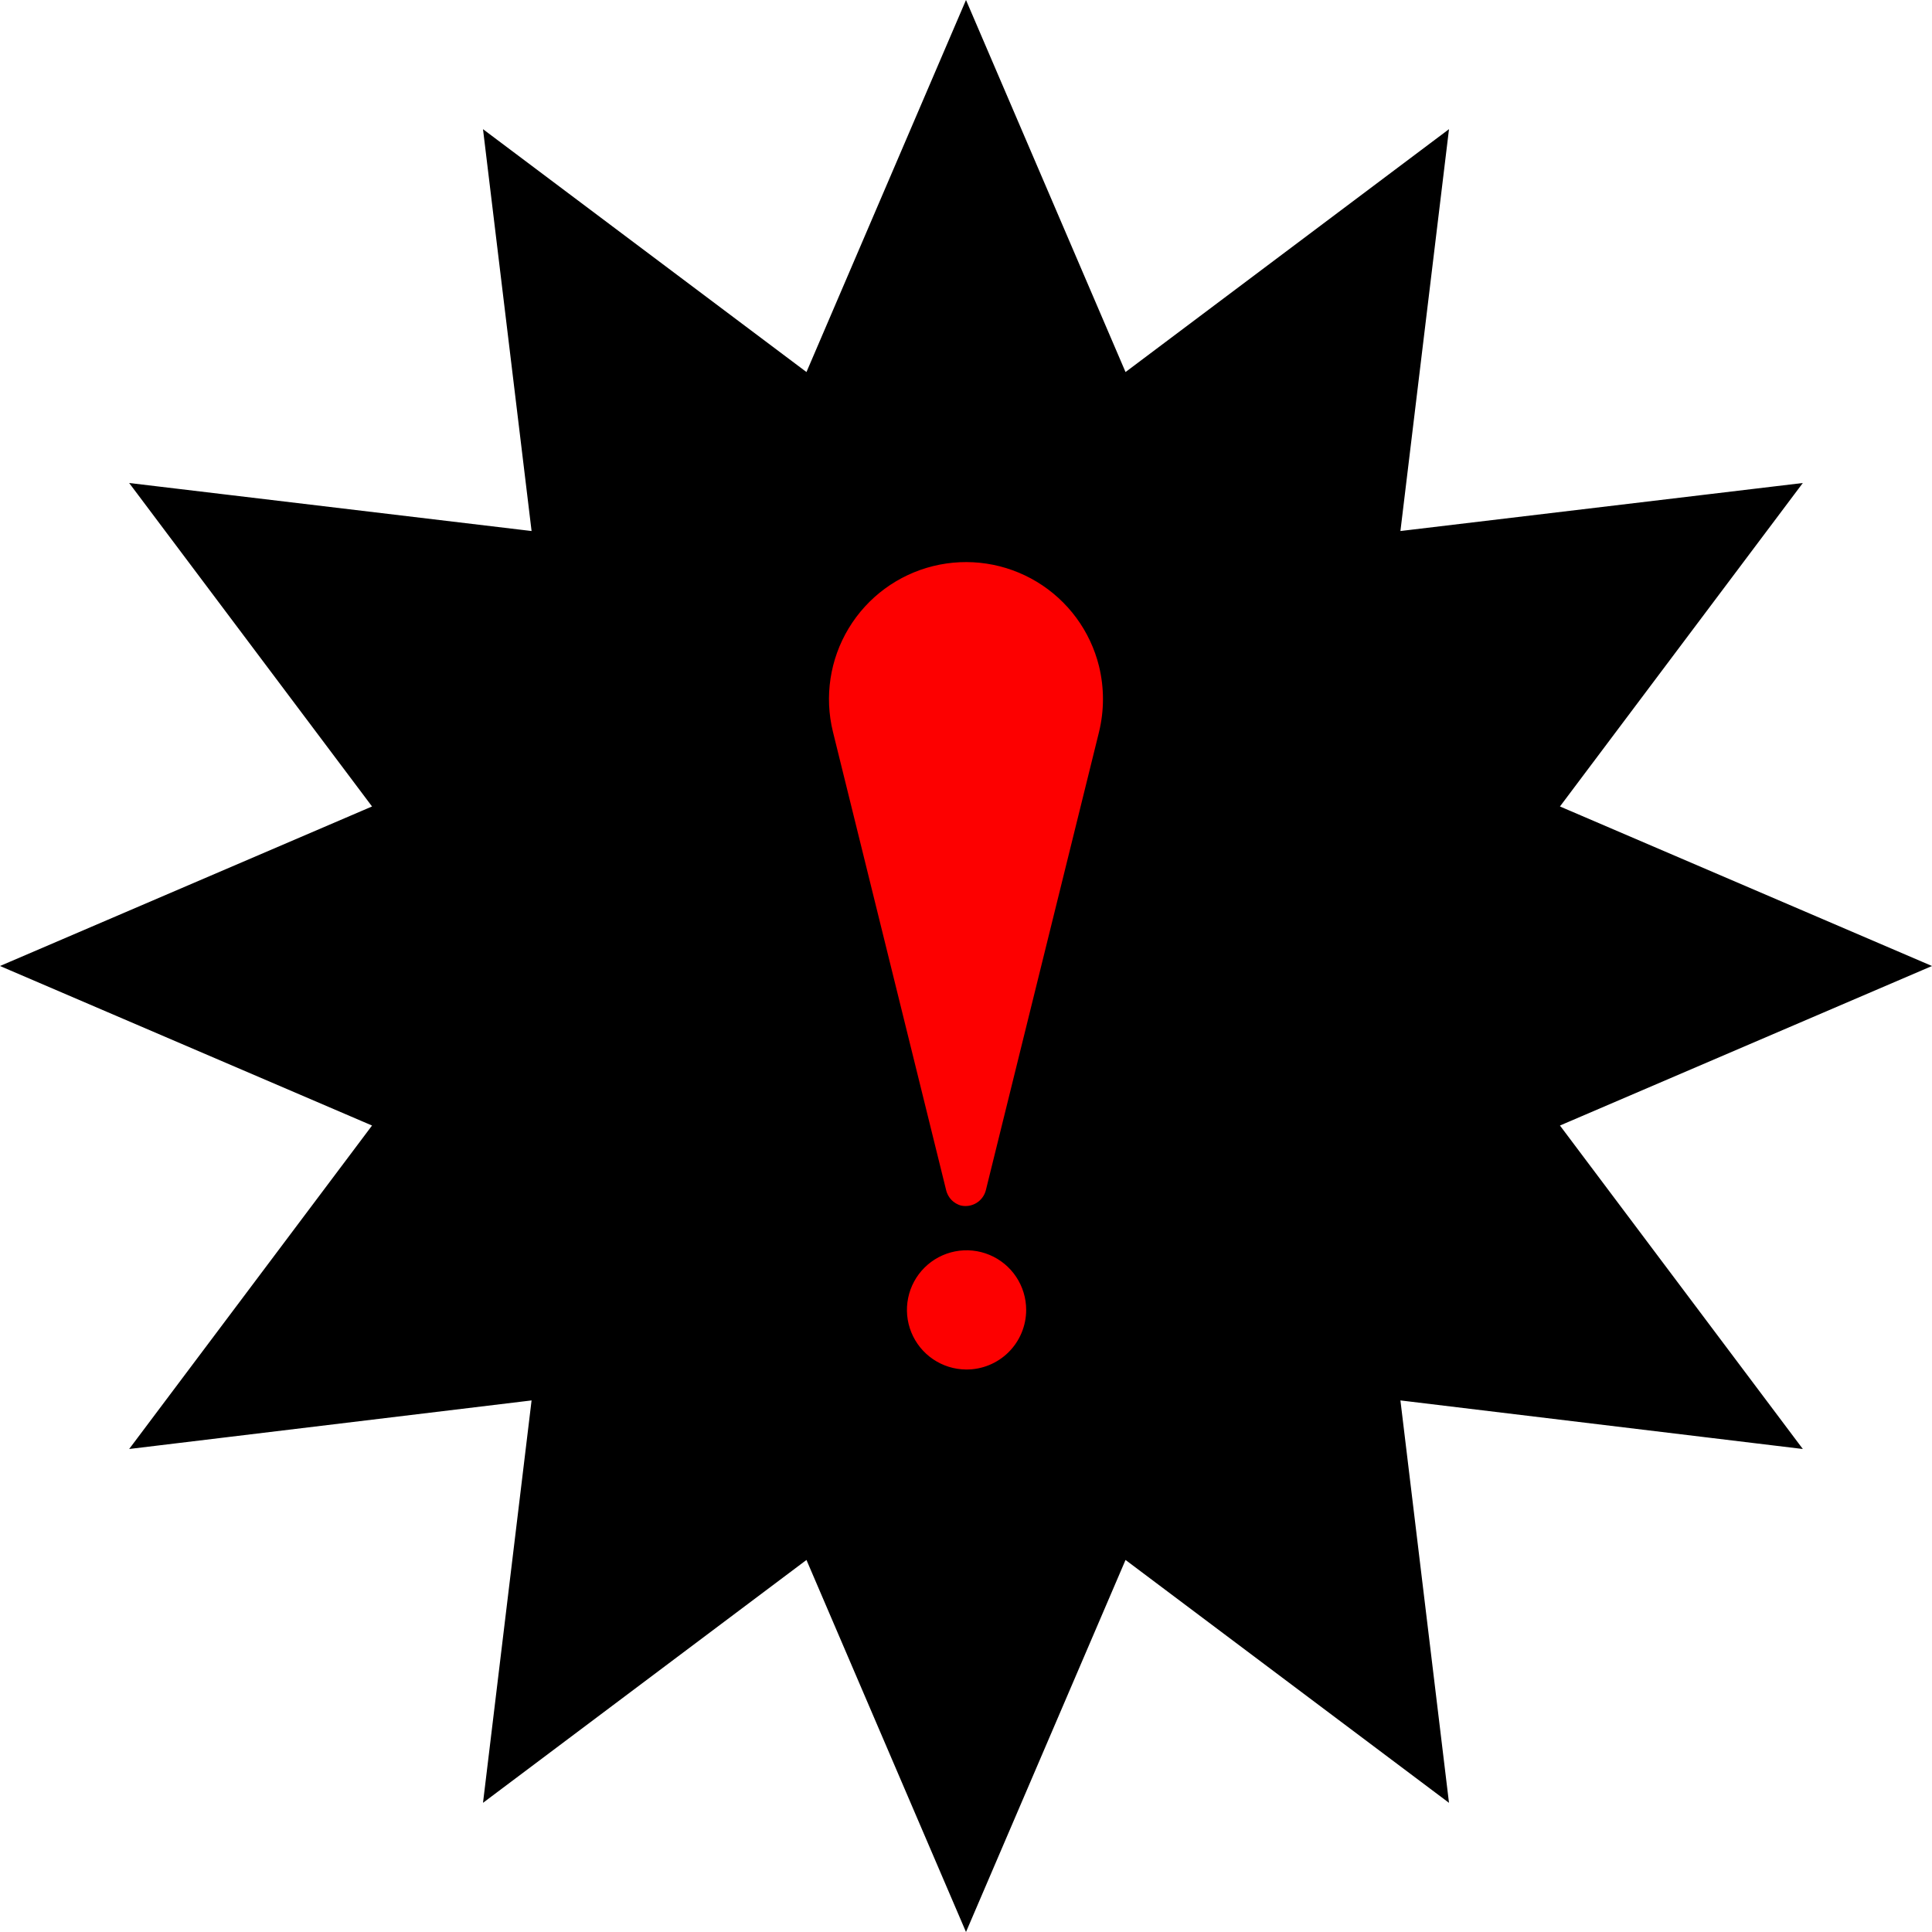 <svg width="200" height="200" viewBox="0 0 200 200" fill="none" xmlns="http://www.w3.org/2000/svg">
<circle cx="100" cy="101" r="60" fill="#FD0000"/>
<path d="M161.289 116.055L160.704 116.306L161.086 116.814L185.525 149.363L145.031 144.475L144.399 144.399L144.475 145.031L149.363 185.525L116.814 161.086L116.306 160.704L116.055 161.289L100 198.731L83.945 161.289L83.694 160.704L83.186 161.086L50.637 185.525L55.525 145.031L55.601 144.399L54.969 144.475L14.475 149.363L38.914 116.814L39.296 116.306L38.711 116.055L1.269 100L38.711 83.945L39.296 83.694L38.914 83.186L14.473 50.635L54.969 55.468L55.601 55.543L55.525 54.911L50.637 14.475L83.186 38.914L83.694 39.296L83.945 38.711L100 1.269L116.055 38.711L116.306 39.296L116.814 38.914L149.363 14.475L144.475 54.911L144.399 55.543L145.031 55.468L185.526 50.635L161.086 83.186L160.704 83.694L161.289 83.945L198.731 100L161.289 116.055ZM114.257 75.891L114.257 75.889C114.819 73.578 114.819 71.165 114.257 68.853L114.257 68.852C113.323 65.07 110.926 61.815 107.592 59.801C104.258 57.788 100.261 57.181 96.48 58.115C92.699 59.048 89.444 61.445 87.43 64.779C85.416 68.113 84.81 72.11 85.743 75.891L86.229 75.771L85.743 75.891L97.456 123.314C97.456 123.315 97.457 123.316 97.457 123.317C97.567 123.785 97.801 124.214 98.134 124.559C98.468 124.906 98.89 125.156 99.354 125.282L99.367 125.286L99.379 125.288C100.059 125.437 100.77 125.314 101.361 124.947C101.951 124.579 102.375 123.996 102.543 123.32L102.543 123.32L114.257 75.891ZM96.306 141.117C97.395 141.858 98.679 142.259 99.995 142.271C100.877 142.28 101.751 142.113 102.567 141.781C103.384 141.45 104.127 140.96 104.753 140.339C105.379 139.719 105.876 138.981 106.215 138.167C106.554 137.354 106.729 136.481 106.729 135.6C106.729 134.283 106.339 132.996 105.608 131.9C104.878 130.804 103.84 129.949 102.624 129.443C101.409 128.936 100.071 128.8 98.778 129.053C97.486 129.305 96.297 129.934 95.362 130.861C94.426 131.788 93.786 132.971 93.522 134.261C93.257 135.551 93.38 136.89 93.876 138.111C94.371 139.331 95.217 140.377 96.306 141.117Z" fill="black" stroke="black"/>
</svg>
